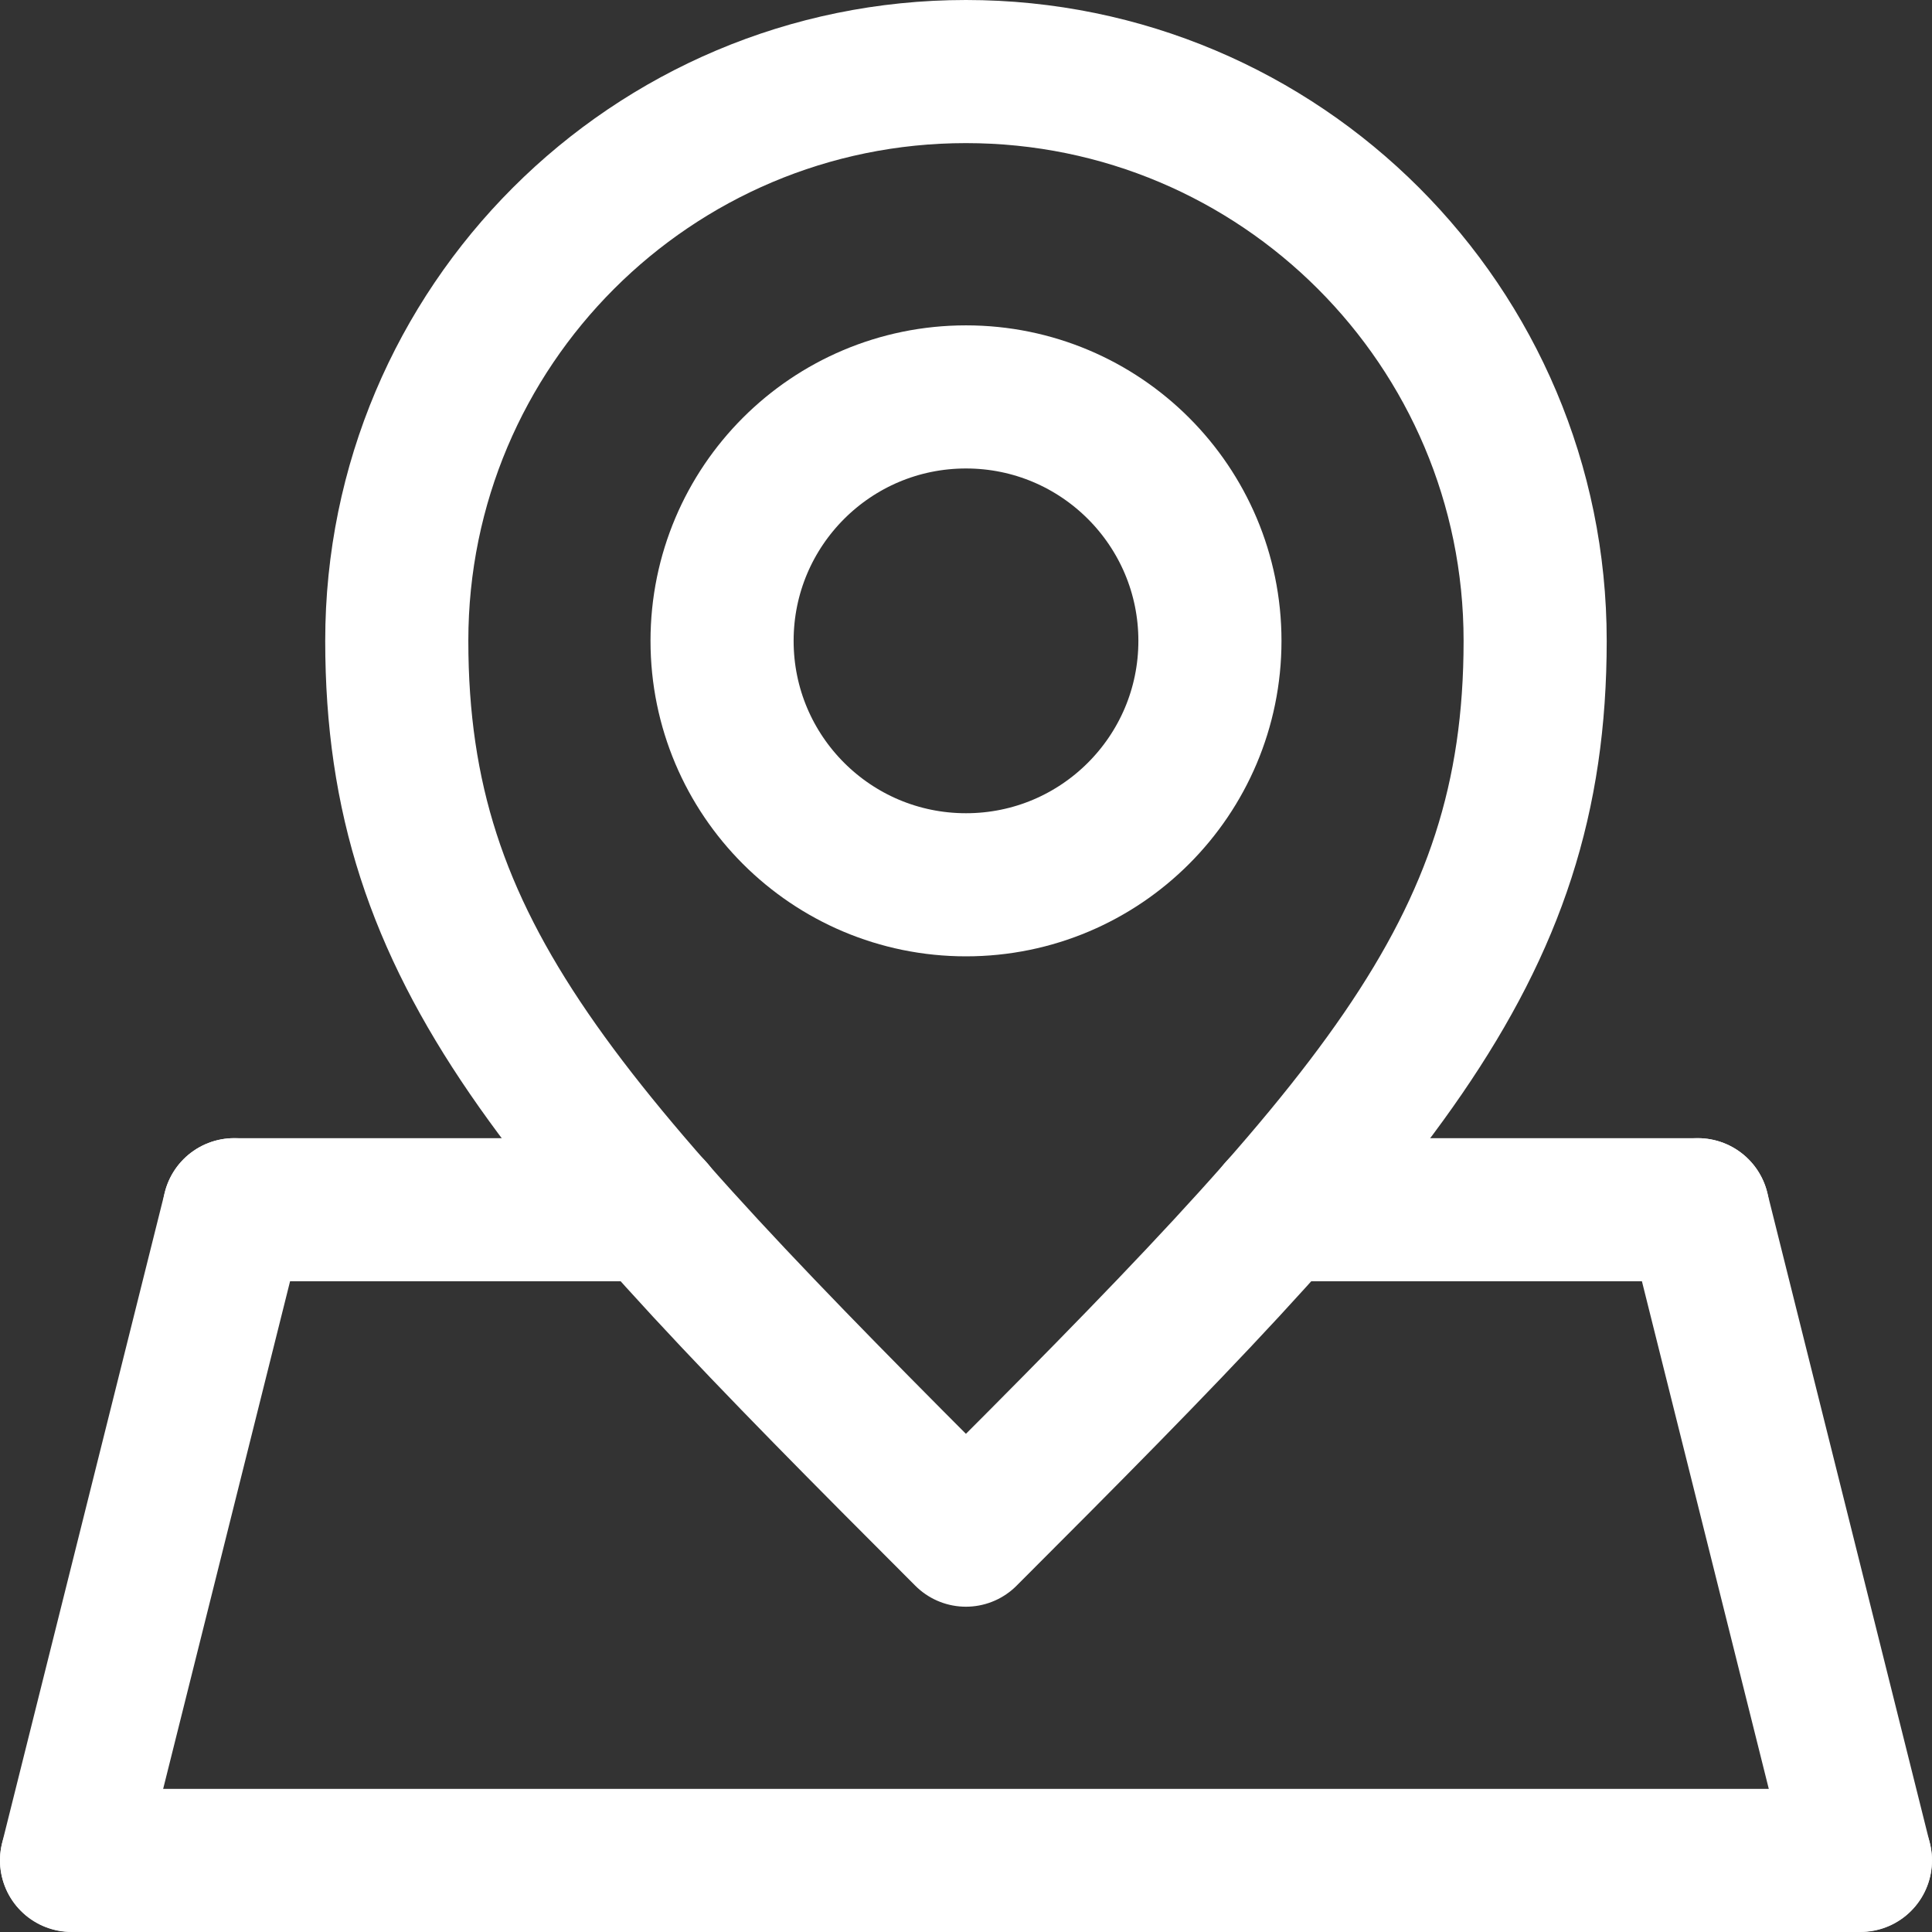 <svg width="27" height="27" viewBox="0 0 27 27" fill="none" xmlns="http://www.w3.org/2000/svg">
<rect x="0" y="0" width="27" height="27" fill="#333333" stroke="none"/>
<path d="M1 26H26" stroke="white" stroke-width="2" stroke-linecap="round" stroke-linejoin="round"/>
<path d="M23.727 16.906L25.999 25.997" stroke="white" stroke-width="2" stroke-linecap="round" stroke-linejoin="round"/>
<path d="M3.273 16.906L1 25.997" stroke="white" stroke-width="2" stroke-linecap="round" stroke-linejoin="round"/>
<path d="M13.499 21.454C7.818 15.773 5.545 13.348 5.545 8.955C5.545 4.561 9.106 1 13.499 1C17.893 1 21.454 4.561 21.454 8.955C21.454 13.348 19.181 15.773 13.499 21.454Z" stroke="white" stroke-width="2" stroke-linecap="round" stroke-linejoin="round"/>
<path d="M13.5 12.365C15.383 12.365 16.909 10.839 16.909 8.956C16.909 7.073 15.383 5.547 13.5 5.547C11.617 5.547 10.091 7.073 10.091 8.956C10.091 10.839 11.617 12.365 13.5 12.365Z" stroke="white" stroke-width="2" stroke-linecap="round" stroke-linejoin="round"/>
<path d="M3.273 16.906H9.126" stroke="white" stroke-width="2" stroke-linecap="round" stroke-linejoin="round"/>
<path d="M23.727 16.906H17.875" stroke="white" stroke-width="2" stroke-linecap="round" stroke-linejoin="round"/>
</svg>
